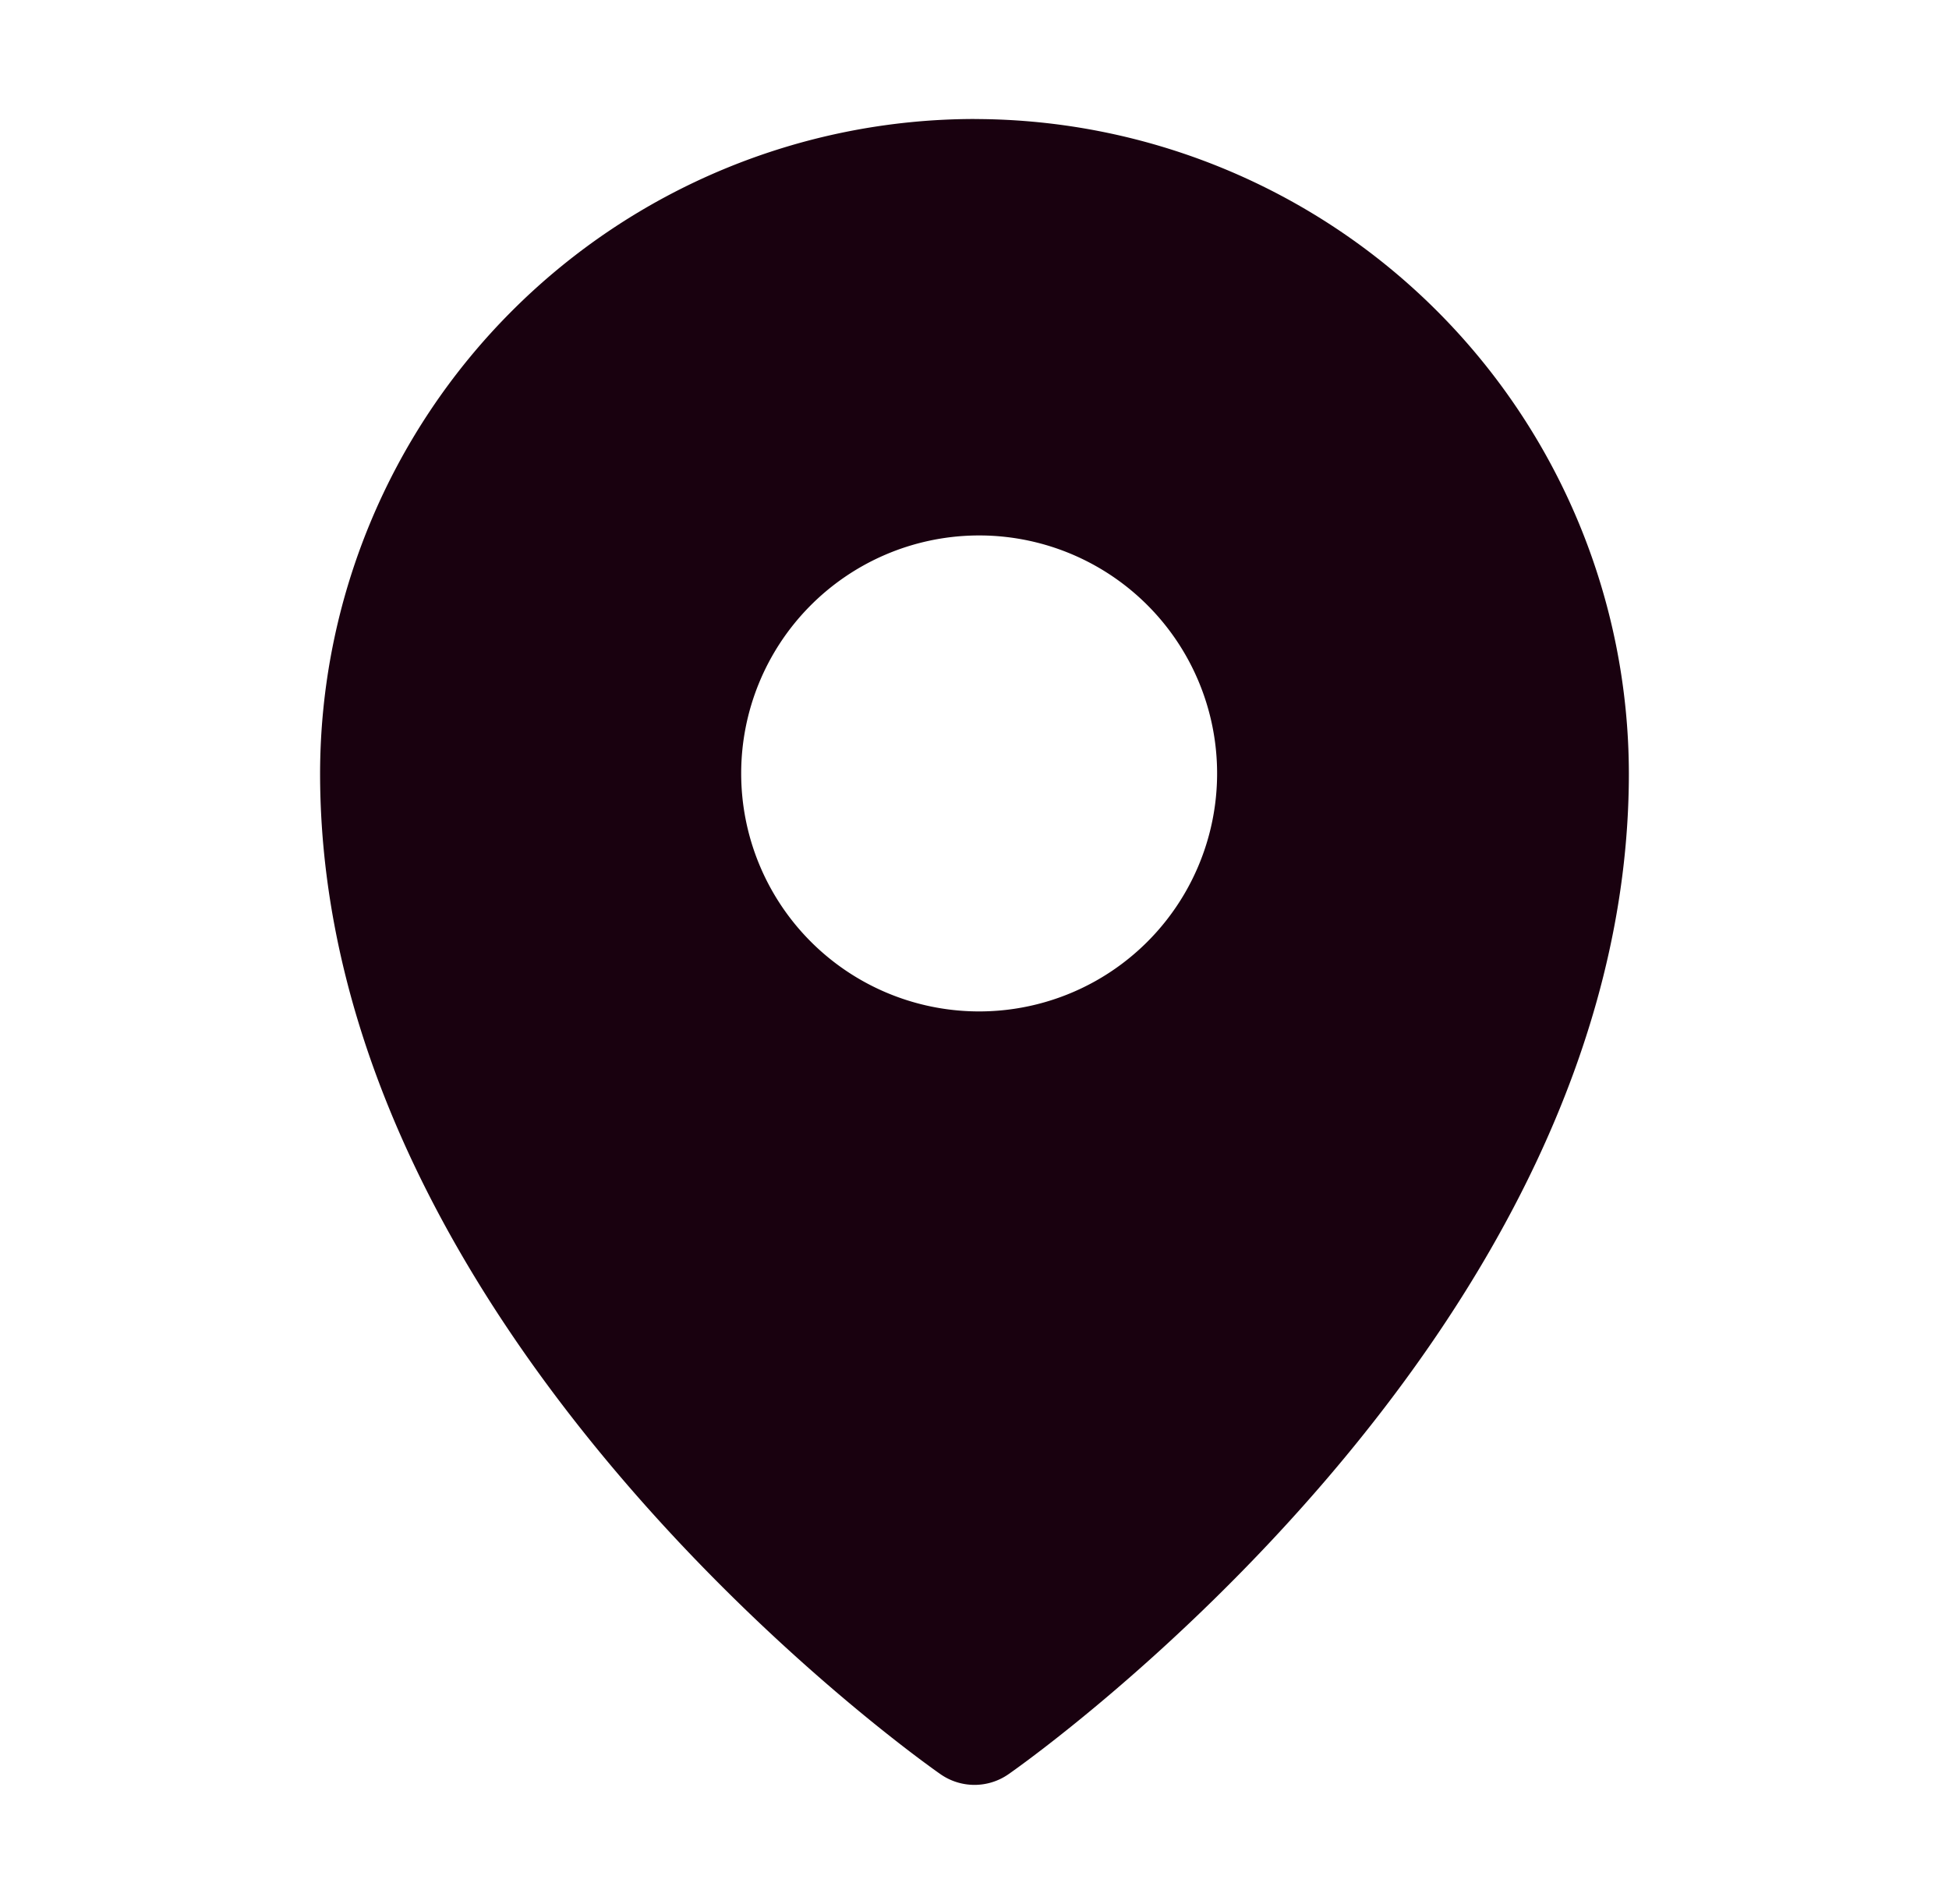 <svg xmlns="http://www.w3.org/2000/svg" width="43" height="42" fill="none"><g clip-path="url(#a)"><path fill="#19010F" d="M21.5 2.625A14.454 14.454 0 0 0 7.062 17.063c0 12.353 13.125 21.684 13.685 22.074a1.312 1.312 0 0 0 1.506 0c.56-.39 13.684-9.72 13.684-22.075A14.454 14.454 0 0 0 21.5 2.626zm0 9.188a5.25 5.25 0 1 1 0 10.498 5.25 5.25 0 0 1 0-10.498z"/></g><defs><clipPath id="a"><path fill="#fff" d="M.5 0h42v42H.5z"/></clipPath></defs></svg>